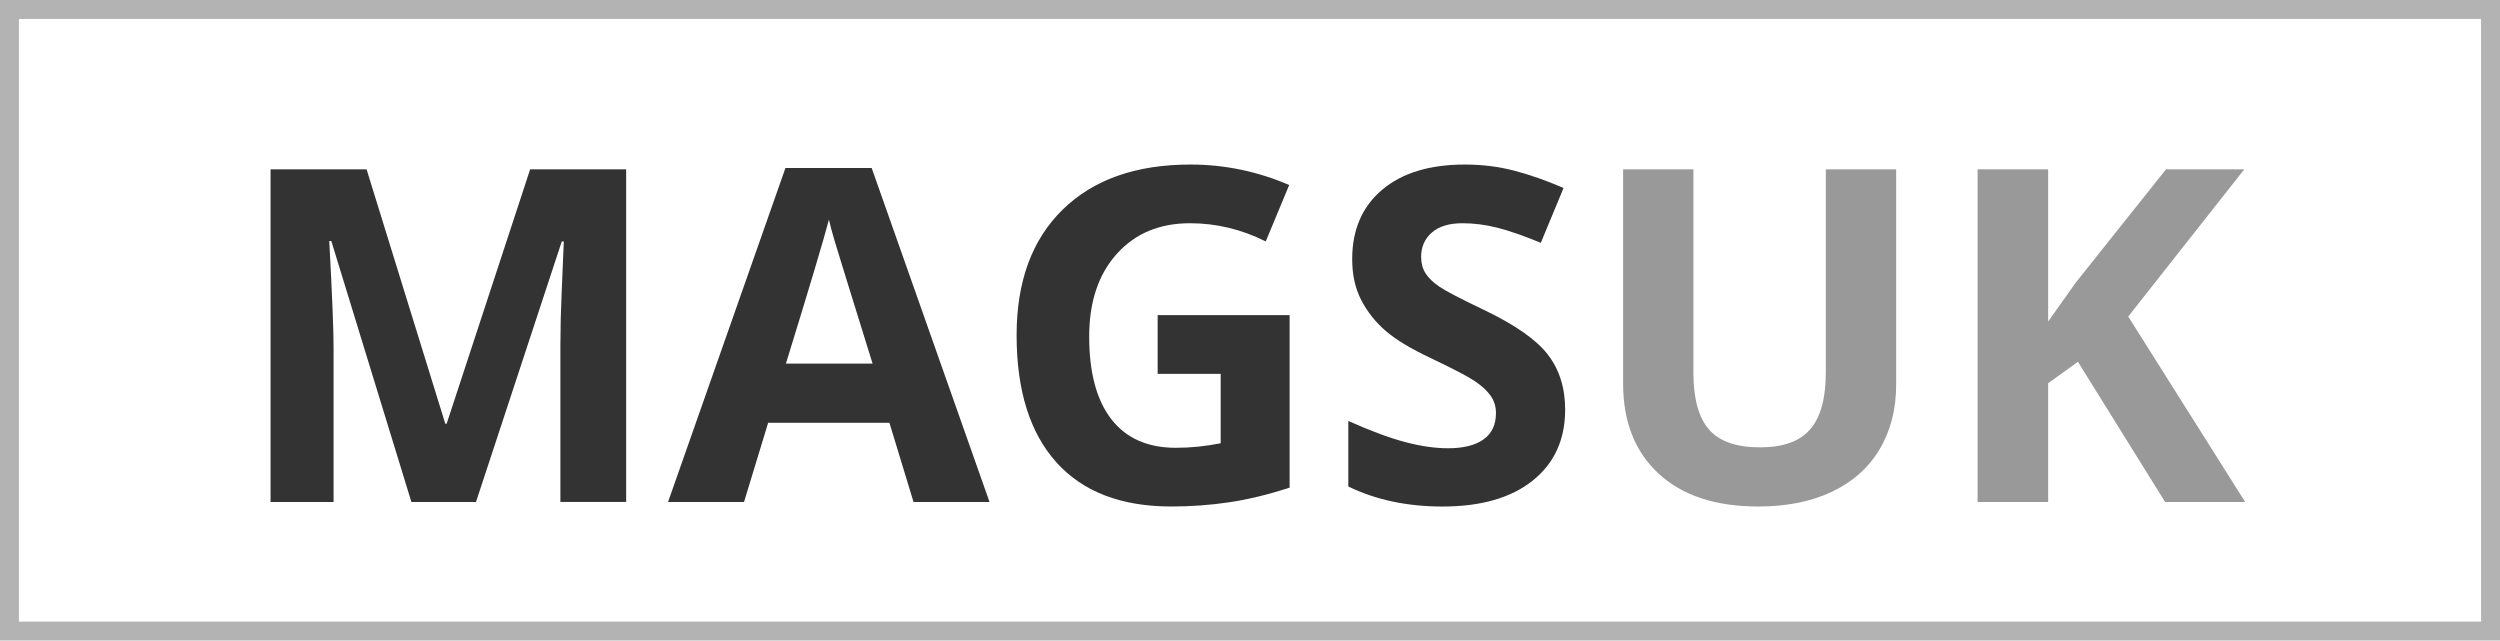 <?xml version="1.0" encoding="utf-8"?>
<!-- Generator: Adobe Illustrator 14.0.0, SVG Export Plug-In . SVG Version: 6.00 Build 43363)  -->
<!DOCTYPE svg PUBLIC "-//W3C//DTD SVG 1.1//EN" "http://www.w3.org/Graphics/SVG/1.1/DTD/svg11.dtd">
<svg version="1.1" id="Layer_1" xmlns="http://www.w3.org/2000/svg" xmlns:xlink="http://www.w3.org/1999/xlink" x="0px" y="0px"
	 width="132.067px" height="33.838px" viewBox="0 0 132.067 33.838" enable-background="new 0 0 132.067 33.838"
	 xml:space="preserve">
<g>
	<path fill="#333333" d="M21.733,26.518l-4.231-13.786h-0.108c0.152,2.805,0.228,4.675,0.228,5.612v8.174h-3.329V8.945h5.072
		l4.158,13.438h0.072l4.411-13.438h5.072v17.572h-3.474V18.2c0-0.393,0.006-0.845,0.018-1.358c0.012-0.513,0.066-1.875,0.162-4.086
		h-0.108l-4.531,13.762H21.733z"/>
	<path fill="#333333" d="M48.259,26.518l-1.274-4.184h-6.406l-1.274,4.184h-4.014l6.202-17.644h4.555l6.226,17.644H48.259z
		 M46.096,19.209c-1.178-3.789-1.841-5.933-1.989-6.43c-0.148-0.497-0.254-0.889-0.318-1.178c-0.265,1.026-1.022,3.562-2.272,7.607
		H46.096z"/>
	<path fill="#333333" d="M61.155,16.649h6.971v9.11c-1.129,0.369-2.193,0.627-3.19,0.775s-2.018,0.223-3.059,0.223
		c-2.652,0-4.677-0.779-6.076-2.338c-1.398-1.559-2.097-3.796-2.097-6.713c0-2.836,0.812-5.048,2.434-6.634s3.872-2.38,6.749-2.38
		c1.803,0,3.542,0.361,5.216,1.082l-1.238,2.98c-1.282-0.641-2.616-0.961-4.002-0.961c-1.611,0-2.901,0.541-3.87,1.623
		c-0.97,1.082-1.455,2.536-1.455,4.363c0,1.907,0.391,3.363,1.172,4.369s1.917,1.508,3.407,1.508c0.777,0,1.566-0.08,2.368-0.24
		V19.75h-3.33V16.649z"/>
	<path fill="#333333" d="M82.682,21.637c0,1.588-0.571,2.837-1.713,3.75c-1.142,0.914-2.73,1.371-4.766,1.371
		c-1.875,0-3.533-0.354-4.976-1.059v-3.461c1.186,0.529,2.189,0.901,3.011,1.117c0.821,0.217,1.572,0.325,2.254,0.325
		c0.816,0,1.443-0.156,1.881-0.469c0.437-0.312,0.654-0.777,0.654-1.394c0-0.346-0.096-0.651-0.288-0.92s-0.475-0.527-0.848-0.775
		c-0.372-0.248-1.132-0.645-2.277-1.189c-1.074-0.506-1.879-0.99-2.416-1.455c-0.536-0.464-0.966-1.005-1.286-1.622
		s-0.48-1.338-0.48-2.164c0-1.554,0.527-2.776,1.581-3.666c1.053-0.89,2.51-1.334,4.368-1.334c0.914,0,1.785,0.108,2.614,0.325
		s1.696,0.521,2.603,0.914l-1.202,2.896c-0.938-0.385-1.713-0.653-2.326-0.805c-0.612-0.152-1.216-0.229-1.809-0.229
		c-0.705,0-1.246,0.164-1.622,0.493c-0.377,0.329-0.565,0.757-0.565,1.286c0,0.329,0.076,0.615,0.229,0.859
		c0.152,0.245,0.395,0.48,0.728,0.709c0.332,0.229,1.119,0.639,2.361,1.232c1.643,0.786,2.769,1.572,3.377,2.361
		C82.377,19.523,82.682,20.492,82.682,21.637z"/>
	<path fill="#999999" d="M100.168,8.945v11.37c0,1.298-0.29,2.437-0.871,3.413c-0.581,0.979-1.42,1.727-2.518,2.248
		c-1.099,0.521-2.396,0.781-3.895,0.781c-2.26,0-4.015-0.579-5.265-1.737c-1.25-1.157-1.875-2.742-1.875-4.753V8.945h3.714v10.757
		c0,1.354,0.272,2.349,0.817,2.981s1.446,0.949,2.705,0.949c1.218,0,2.101-0.318,2.649-0.955c0.549-0.638,0.823-1.637,0.823-3V8.945
		H100.168z"/>
	<path fill="#999999" d="M118.605,26.518h-4.23l-4.604-7.404l-1.574,1.13v6.274h-3.726V8.945h3.726v8.041l1.466-2.067l4.76-5.974
		h4.135l-6.13,7.776L118.605,26.518z"/>
</g>
<g>
	<path fill="#B3B3B3" d="M131.067,1v31.838H1V1H131.067 M132.067,0H0v33.838h132.067V0L132.067,0z"/>
</g>
</svg>
